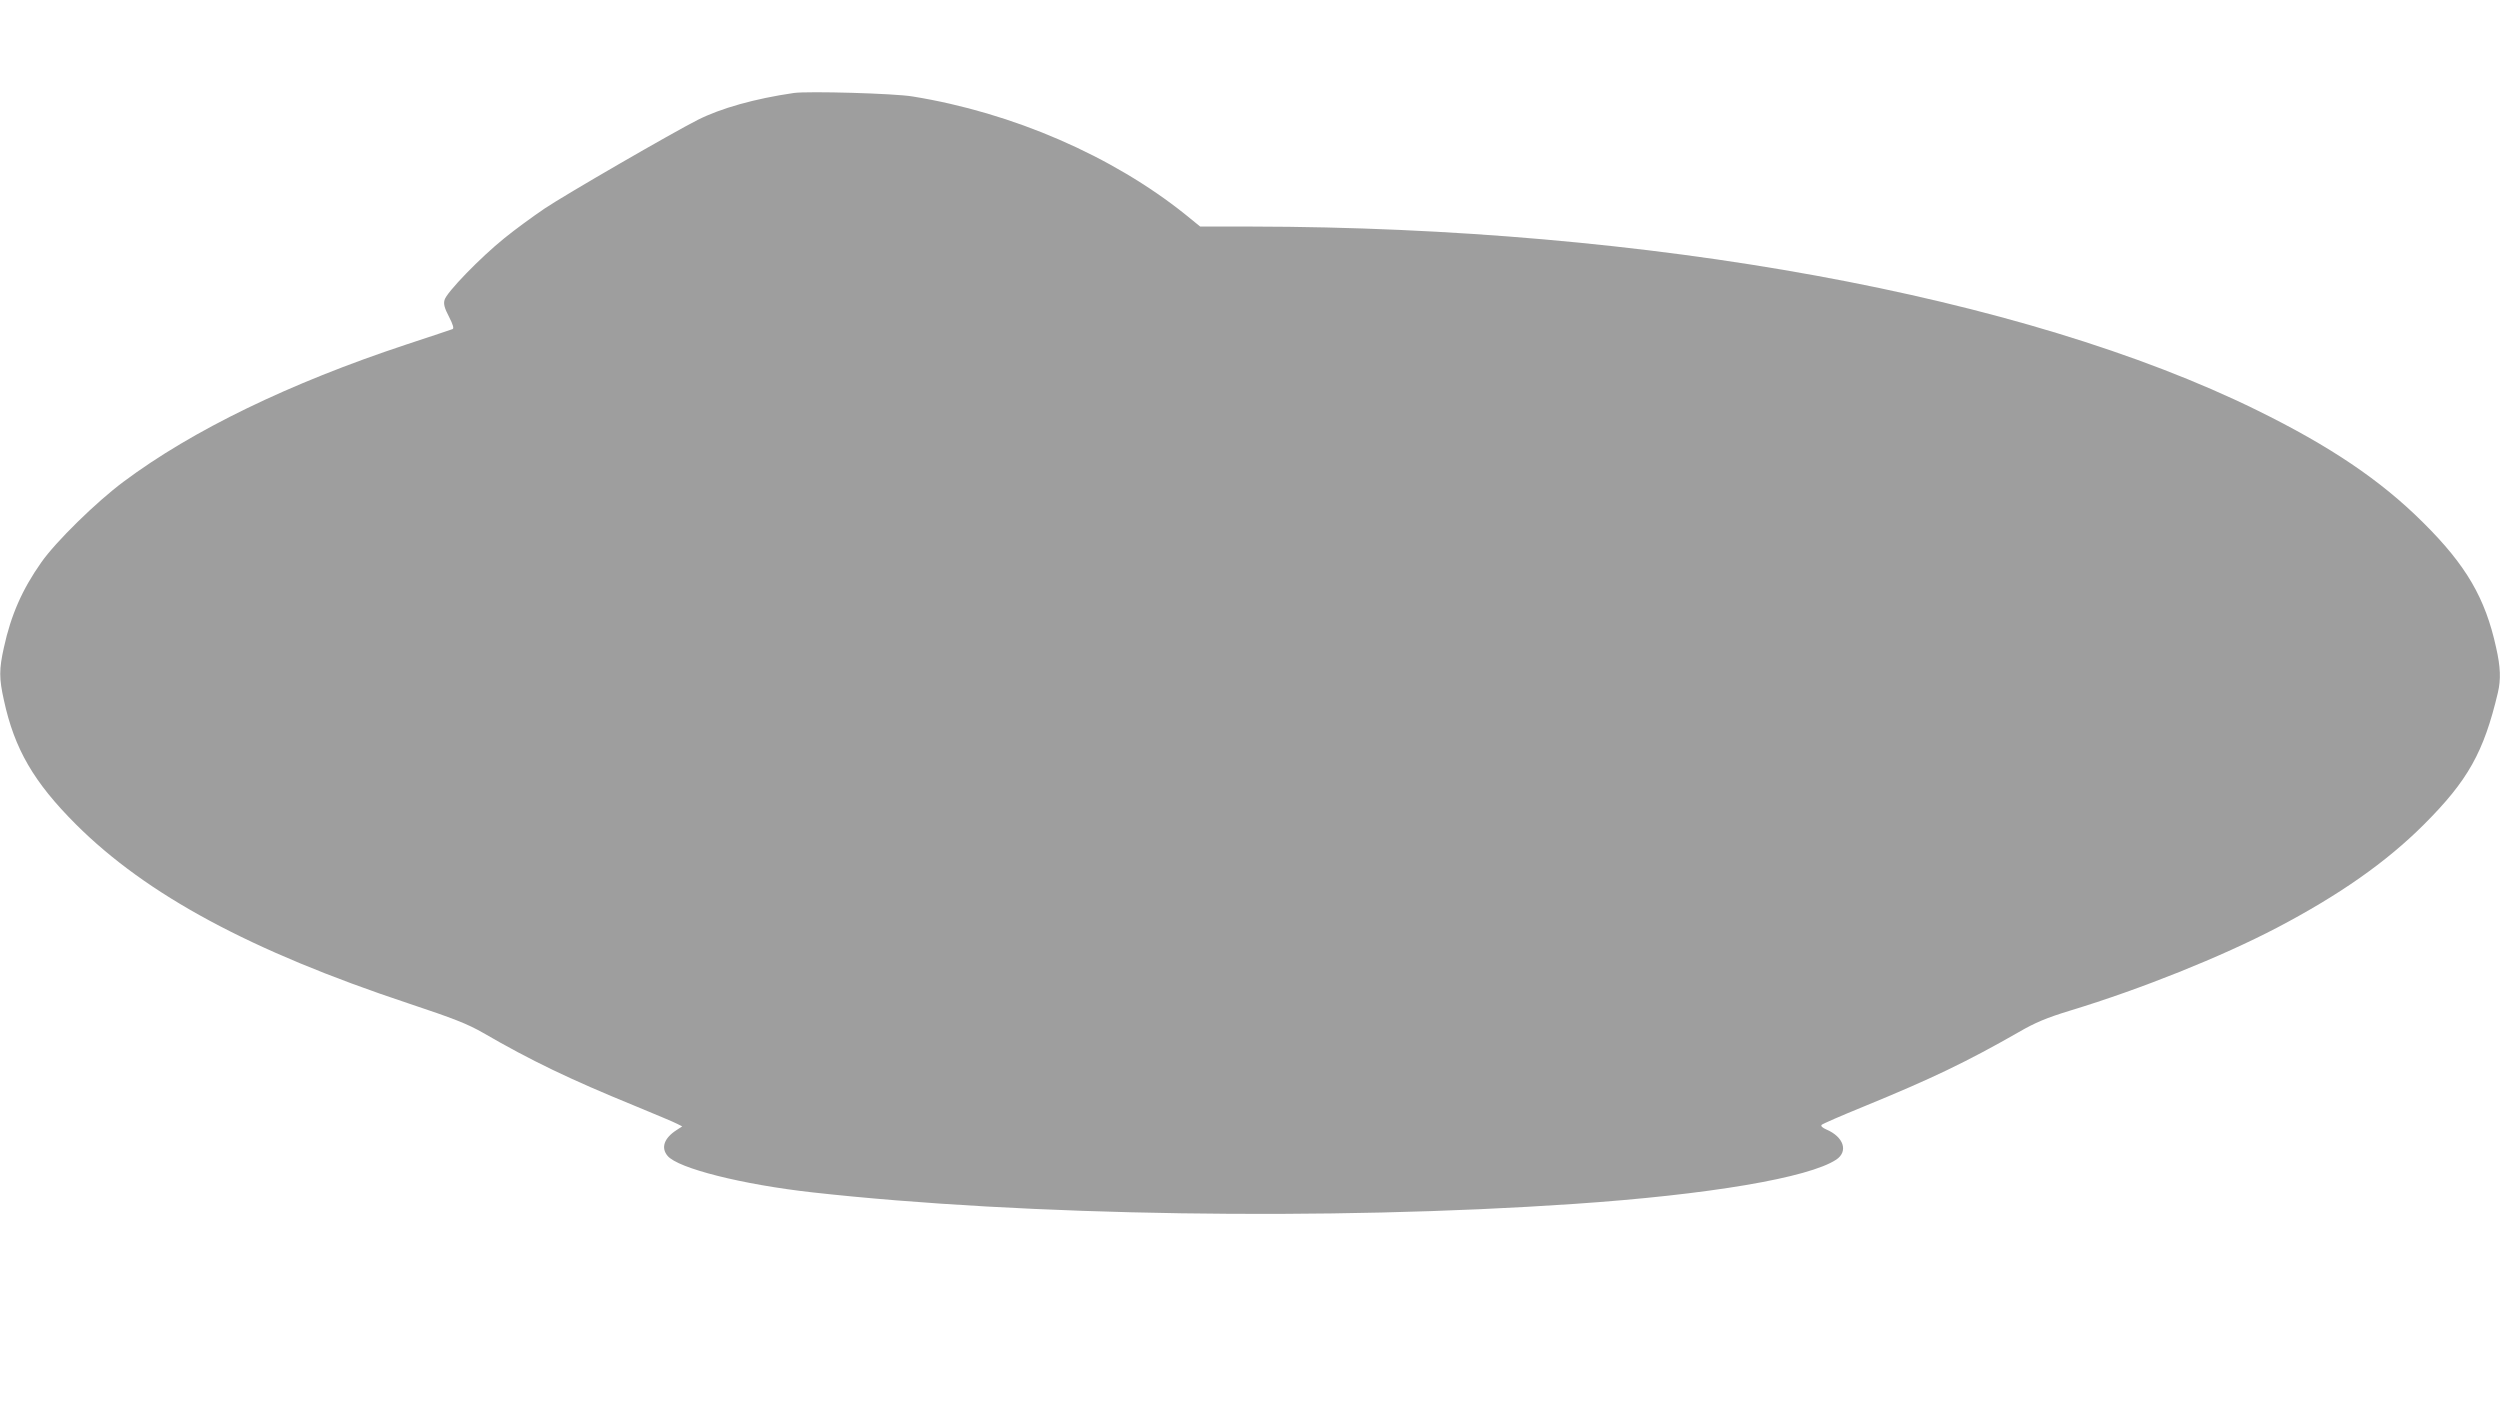 <?xml version="1.0" standalone="no"?>
<!DOCTYPE svg PUBLIC "-//W3C//DTD SVG 20010904//EN"
 "http://www.w3.org/TR/2001/REC-SVG-20010904/DTD/svg10.dtd">
<svg version="1.0" xmlns="http://www.w3.org/2000/svg"
 width="1280pt" height="719pt" viewBox="0 0 1280 719"
 preserveAspectRatio="xMidYMid meet">
<g transform="translate(0,719) scale(0.1,-0.1)"
fill="#9e9e9e" stroke="none">
<path d="M4065 6714 c-200 -29 -374 -78 -493 -138 -130 -66 -677 -382 -784
-454 -59 -40 -151 -107 -205 -151 -123 -99 -298 -279 -307 -317 -6 -21 0 -42
23 -86 21 -41 26 -60 18 -63 -7 -3 -113 -38 -237 -79 -598 -198 -1095 -439
-1447 -702 -140 -104 -349 -309 -422 -414 -98 -139 -155 -270 -191 -435 -25
-112 -25 -158 0 -270 54 -250 153 -420 369 -636 362 -361 895 -648 1701 -916
234 -78 303 -105 385 -152 243 -141 445 -238 773 -372 106 -44 205 -85 219
-93 l26 -13 -29 -19 c-64 -41 -81 -91 -46 -132 53 -64 383 -147 742 -187 1086
-121 2648 -145 3900 -59 690 47 1202 134 1342 227 62 42 38 116 -51 154 -21 9
-30 18 -24 24 5 5 101 47 214 93 351 144 526 228 794 381 86 50 144 74 265
111 362 110 773 275 1058 424 320 168 560 336 753 529 225 225 306 370 378
674 16 68 14 131 -9 232 -55 252 -153 421 -374 640 -218 217 -475 390 -851
575 -1195 587 -3112 937 -5145 940 l-265 0 -75 61 c-374 300 -884 522 -1397
605 -94 16 -535 28 -608 18z"/>
</g>
</svg>
